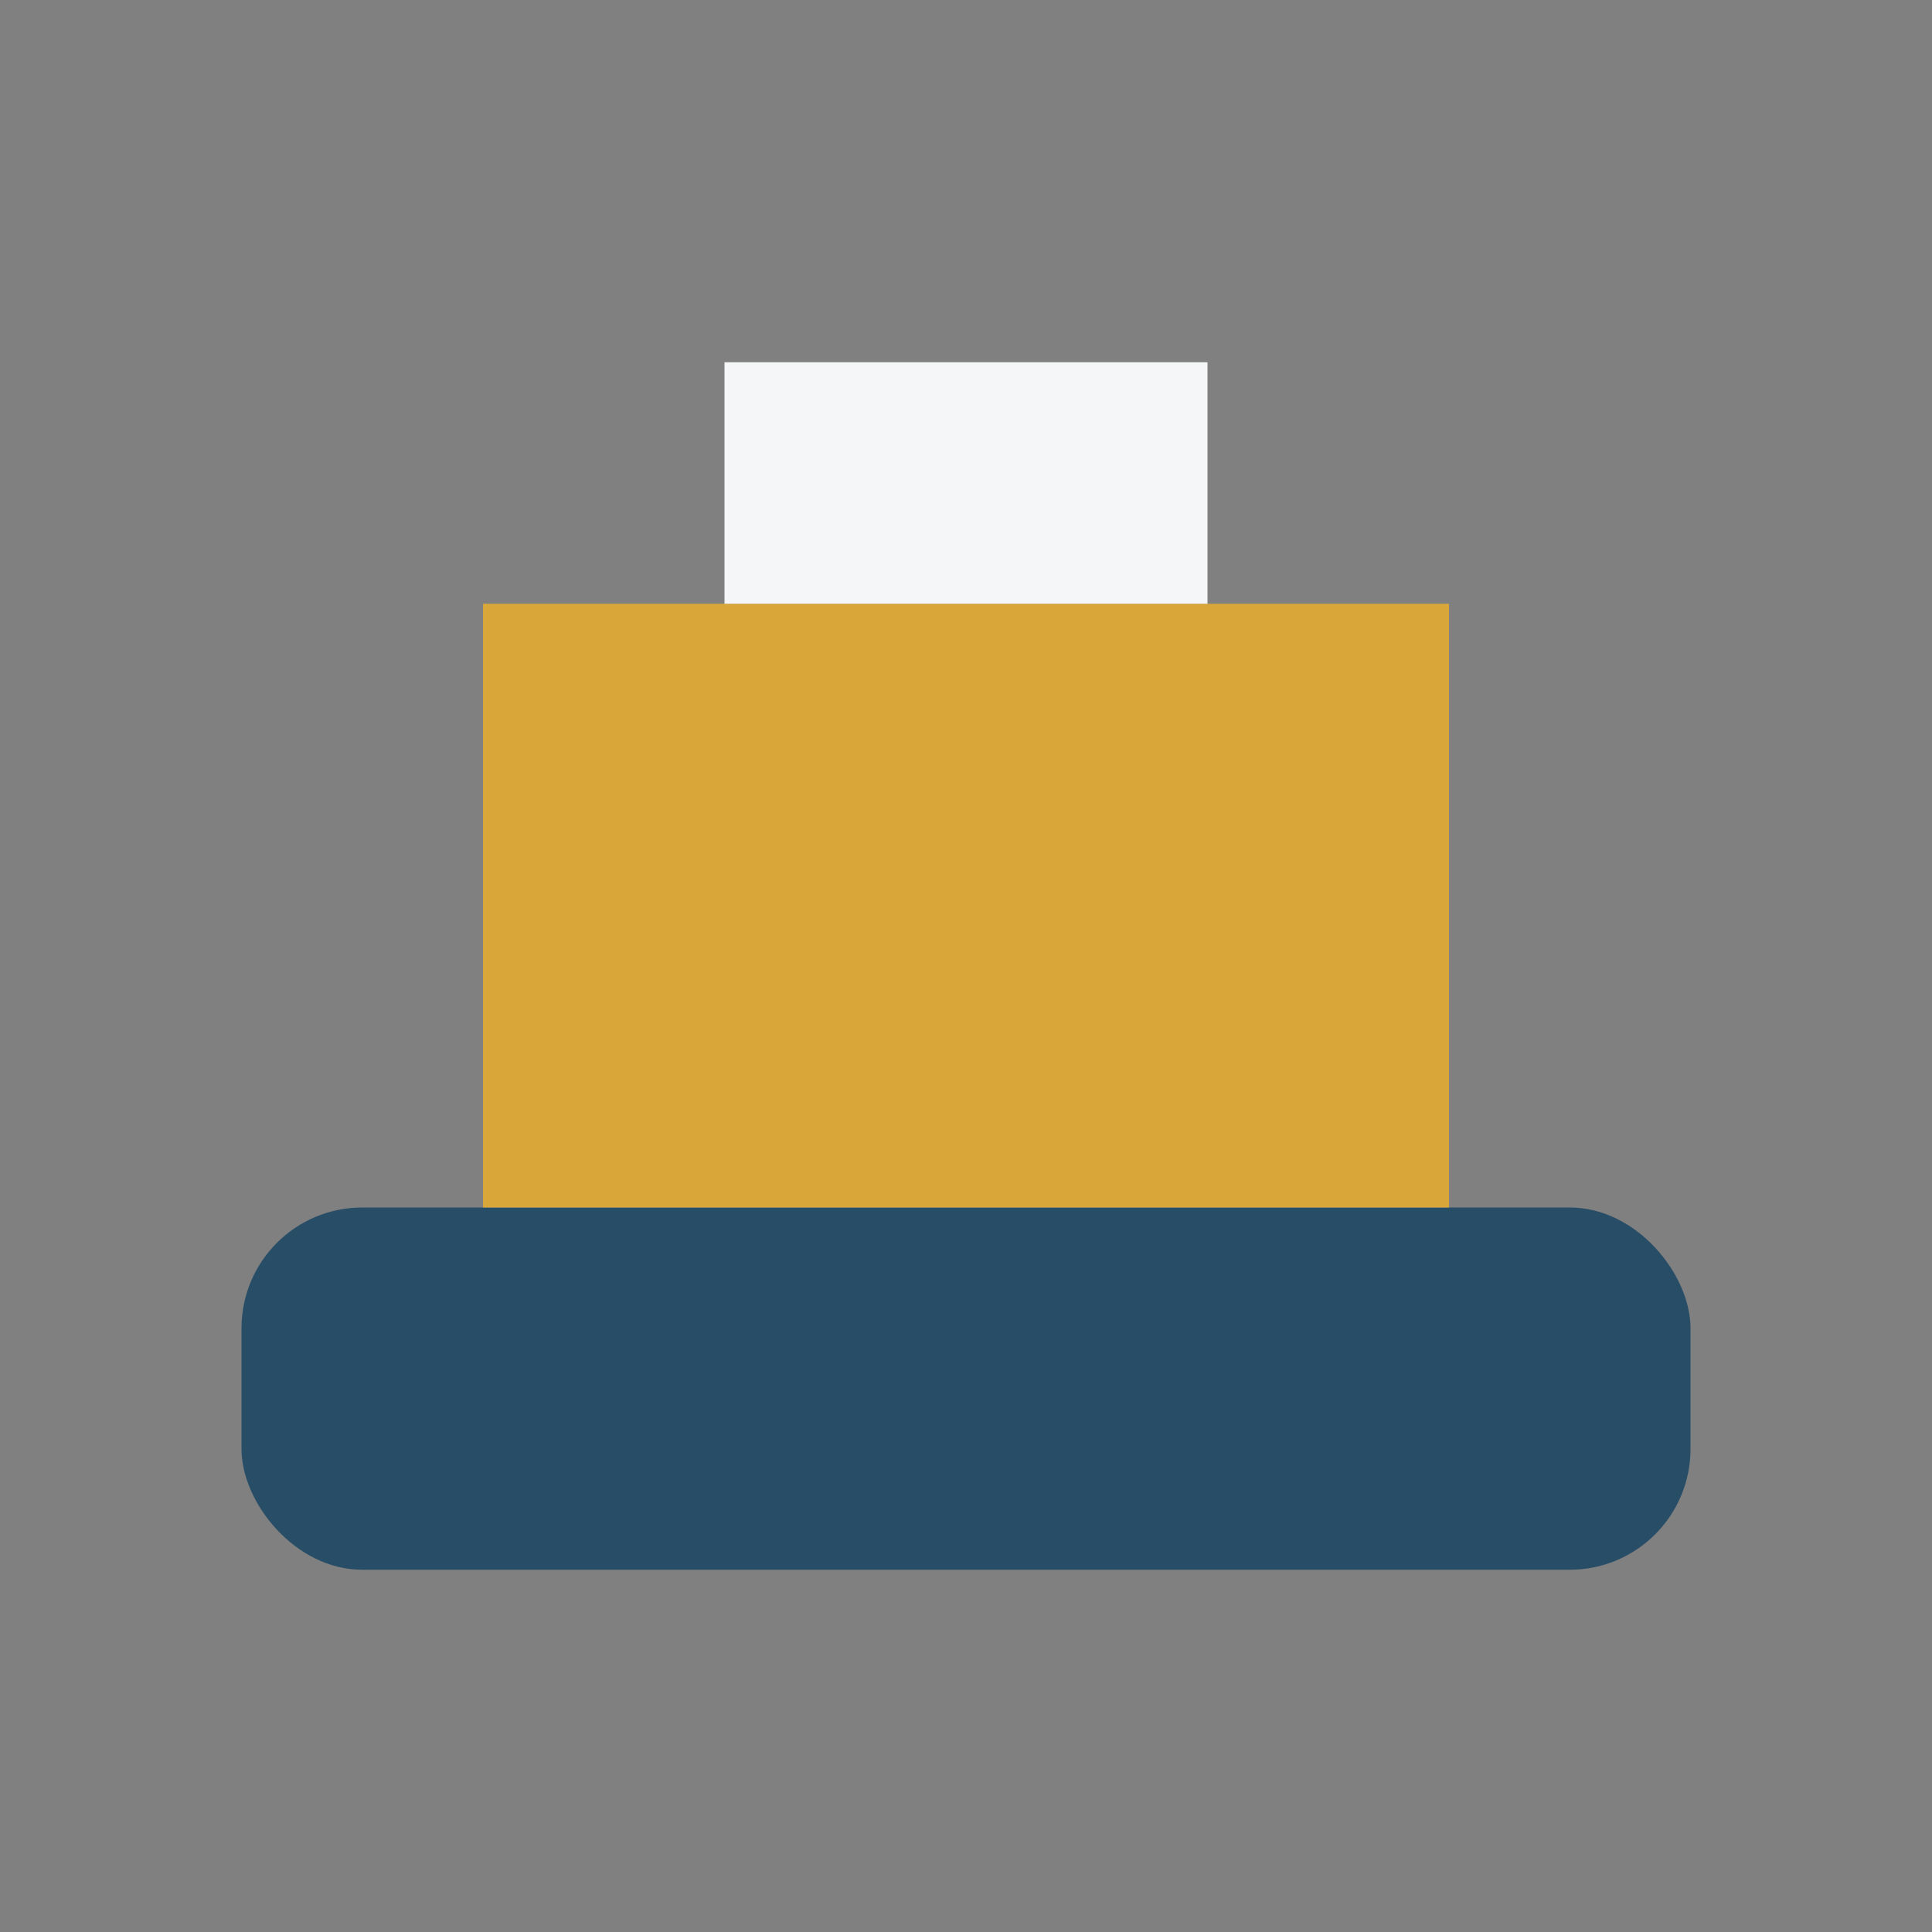 <?xml version="1.0" encoding="UTF-8"?>
<svg xmlns="http://www.w3.org/2000/svg" width="32" height="32" viewBox="0 0 32 32"><rect x="0" y="0" width="32" height="32" fill="#808080" stroke="none"/><rect x="4" y="20" width="24" height="6" rx="2" fill="#284D67"/><rect x="8" y="10" width="16" height="10" fill="#D9A739"/><rect x="12" y="6" width="8" height="4" fill="#F4F6F8"/></svg>